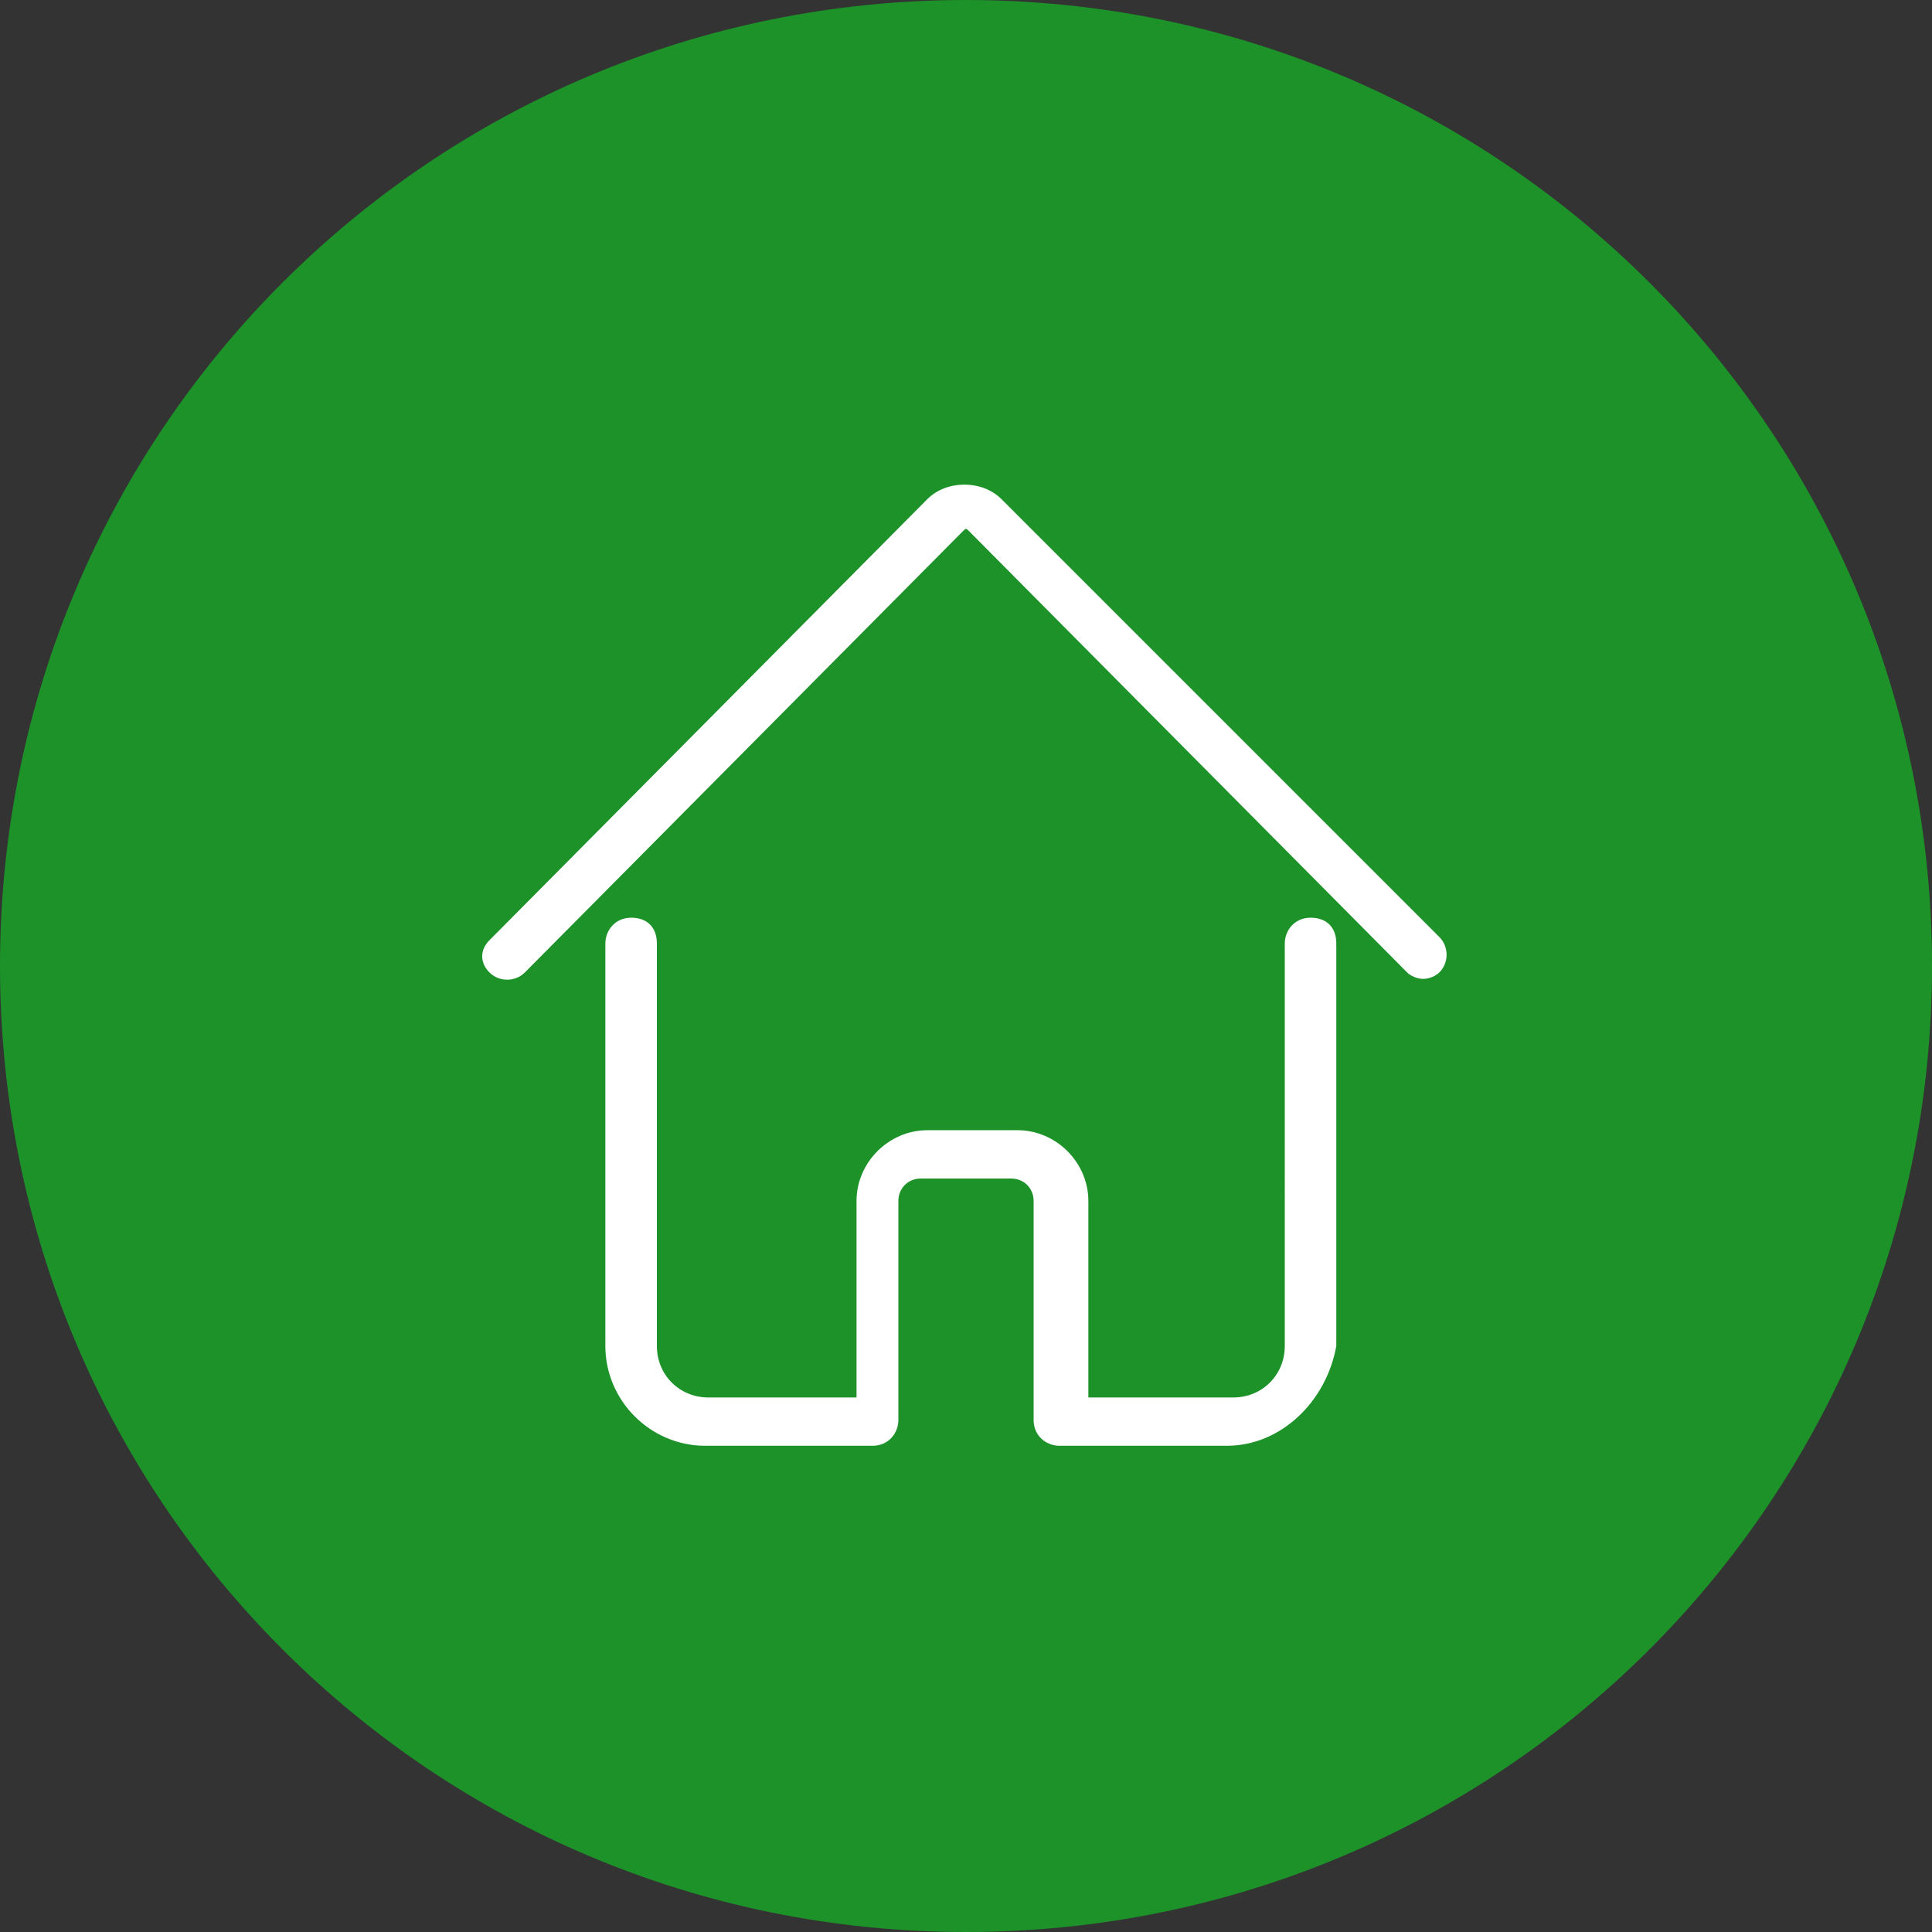 <?xml version="1.0" encoding="utf-8"?>
<!-- Generator: Adobe Illustrator 28.1.0, SVG Export Plug-In . SVG Version: 6.00 Build 0)  -->
<svg version="1.2" baseProfile="tiny" id="Ebene_1" xmlns="http://www.w3.org/2000/svg" xmlns:xlink="http://www.w3.org/1999/xlink"
	 x="0px" y="0px" viewBox="0 0 60 60" overflow="visible" xml:space="preserve">
<rect x="0" y="0" width="60" height="60" fill="#333333" stroke="none"/>
<g id="Gruppe_60" transform="translate(-1129 -2039)">
	<g id="Gruppe_27" transform="translate(151 703)">
		<path id="Rechteck_13" fill="#1C9229" d="M1008,1336L1008,1336c16.6,0,30,13.4,30,30l0,0c0,16.6-13.4,30-30,30l0,0
			c-16.6,0-30-13.4-30-30l0,0C978,1349.4,991.4,1336,1008,1336z"/>
	</g>
</g>
<g id="Gruppe_65" transform="translate(15 15)">
	<g>
		<g id="Gruppe_66">
			<path id="Pfad_81" fill="#FFFFFF" d="M29.2,15.4c-0.2,0-0.4-0.1-0.5-0.2L15.1,1.5c-0.1-0.1-0.1-0.1-0.2,0L1.3,15.2
				c-0.3,0.3-0.8,0.3-1.1,0c-0.3-0.3-0.3-0.7,0-1L13.8,0.5c0.6-0.6,1.7-0.6,2.3,0l13.6,13.6c0.3,0.3,0.3,0.8,0,1.1
				C29.6,15.3,29.4,15.4,29.2,15.4"/>
			<path id="Pfad_82" fill="#FFFFFF" d="M23.1,29.9h-5.2c-0.4,0-0.8-0.3-0.8-0.8l0,0v-6.8c0-0.4-0.3-0.7-0.7-0.7h-2.8
				c-0.4,0-0.7,0.3-0.7,0.7v6.8c0,0.4-0.3,0.8-0.8,0.8l0,0H6.9c-1.7,0-3.1-1.4-3.1-3.1V14.3c0-0.4,0.3-0.8,0.8-0.8s0.8,0.3,0.8,0.8
				l0,0v12.5c0,0.9,0.7,1.6,1.6,1.6h4.6v-6.1c0-1.2,1-2.2,2.2-2.2h2.8c1.2,0,2.2,1,2.2,2.2v6.1h4.5c0.9,0,1.6-0.7,1.6-1.6V14.3
				c0-0.4,0.3-0.8,0.8-0.8s0.8,0.3,0.8,0.8l0,0v12.5C26.2,28.5,24.8,29.9,23.1,29.9"/>
		</g>
	</g>
</g>
</svg>
